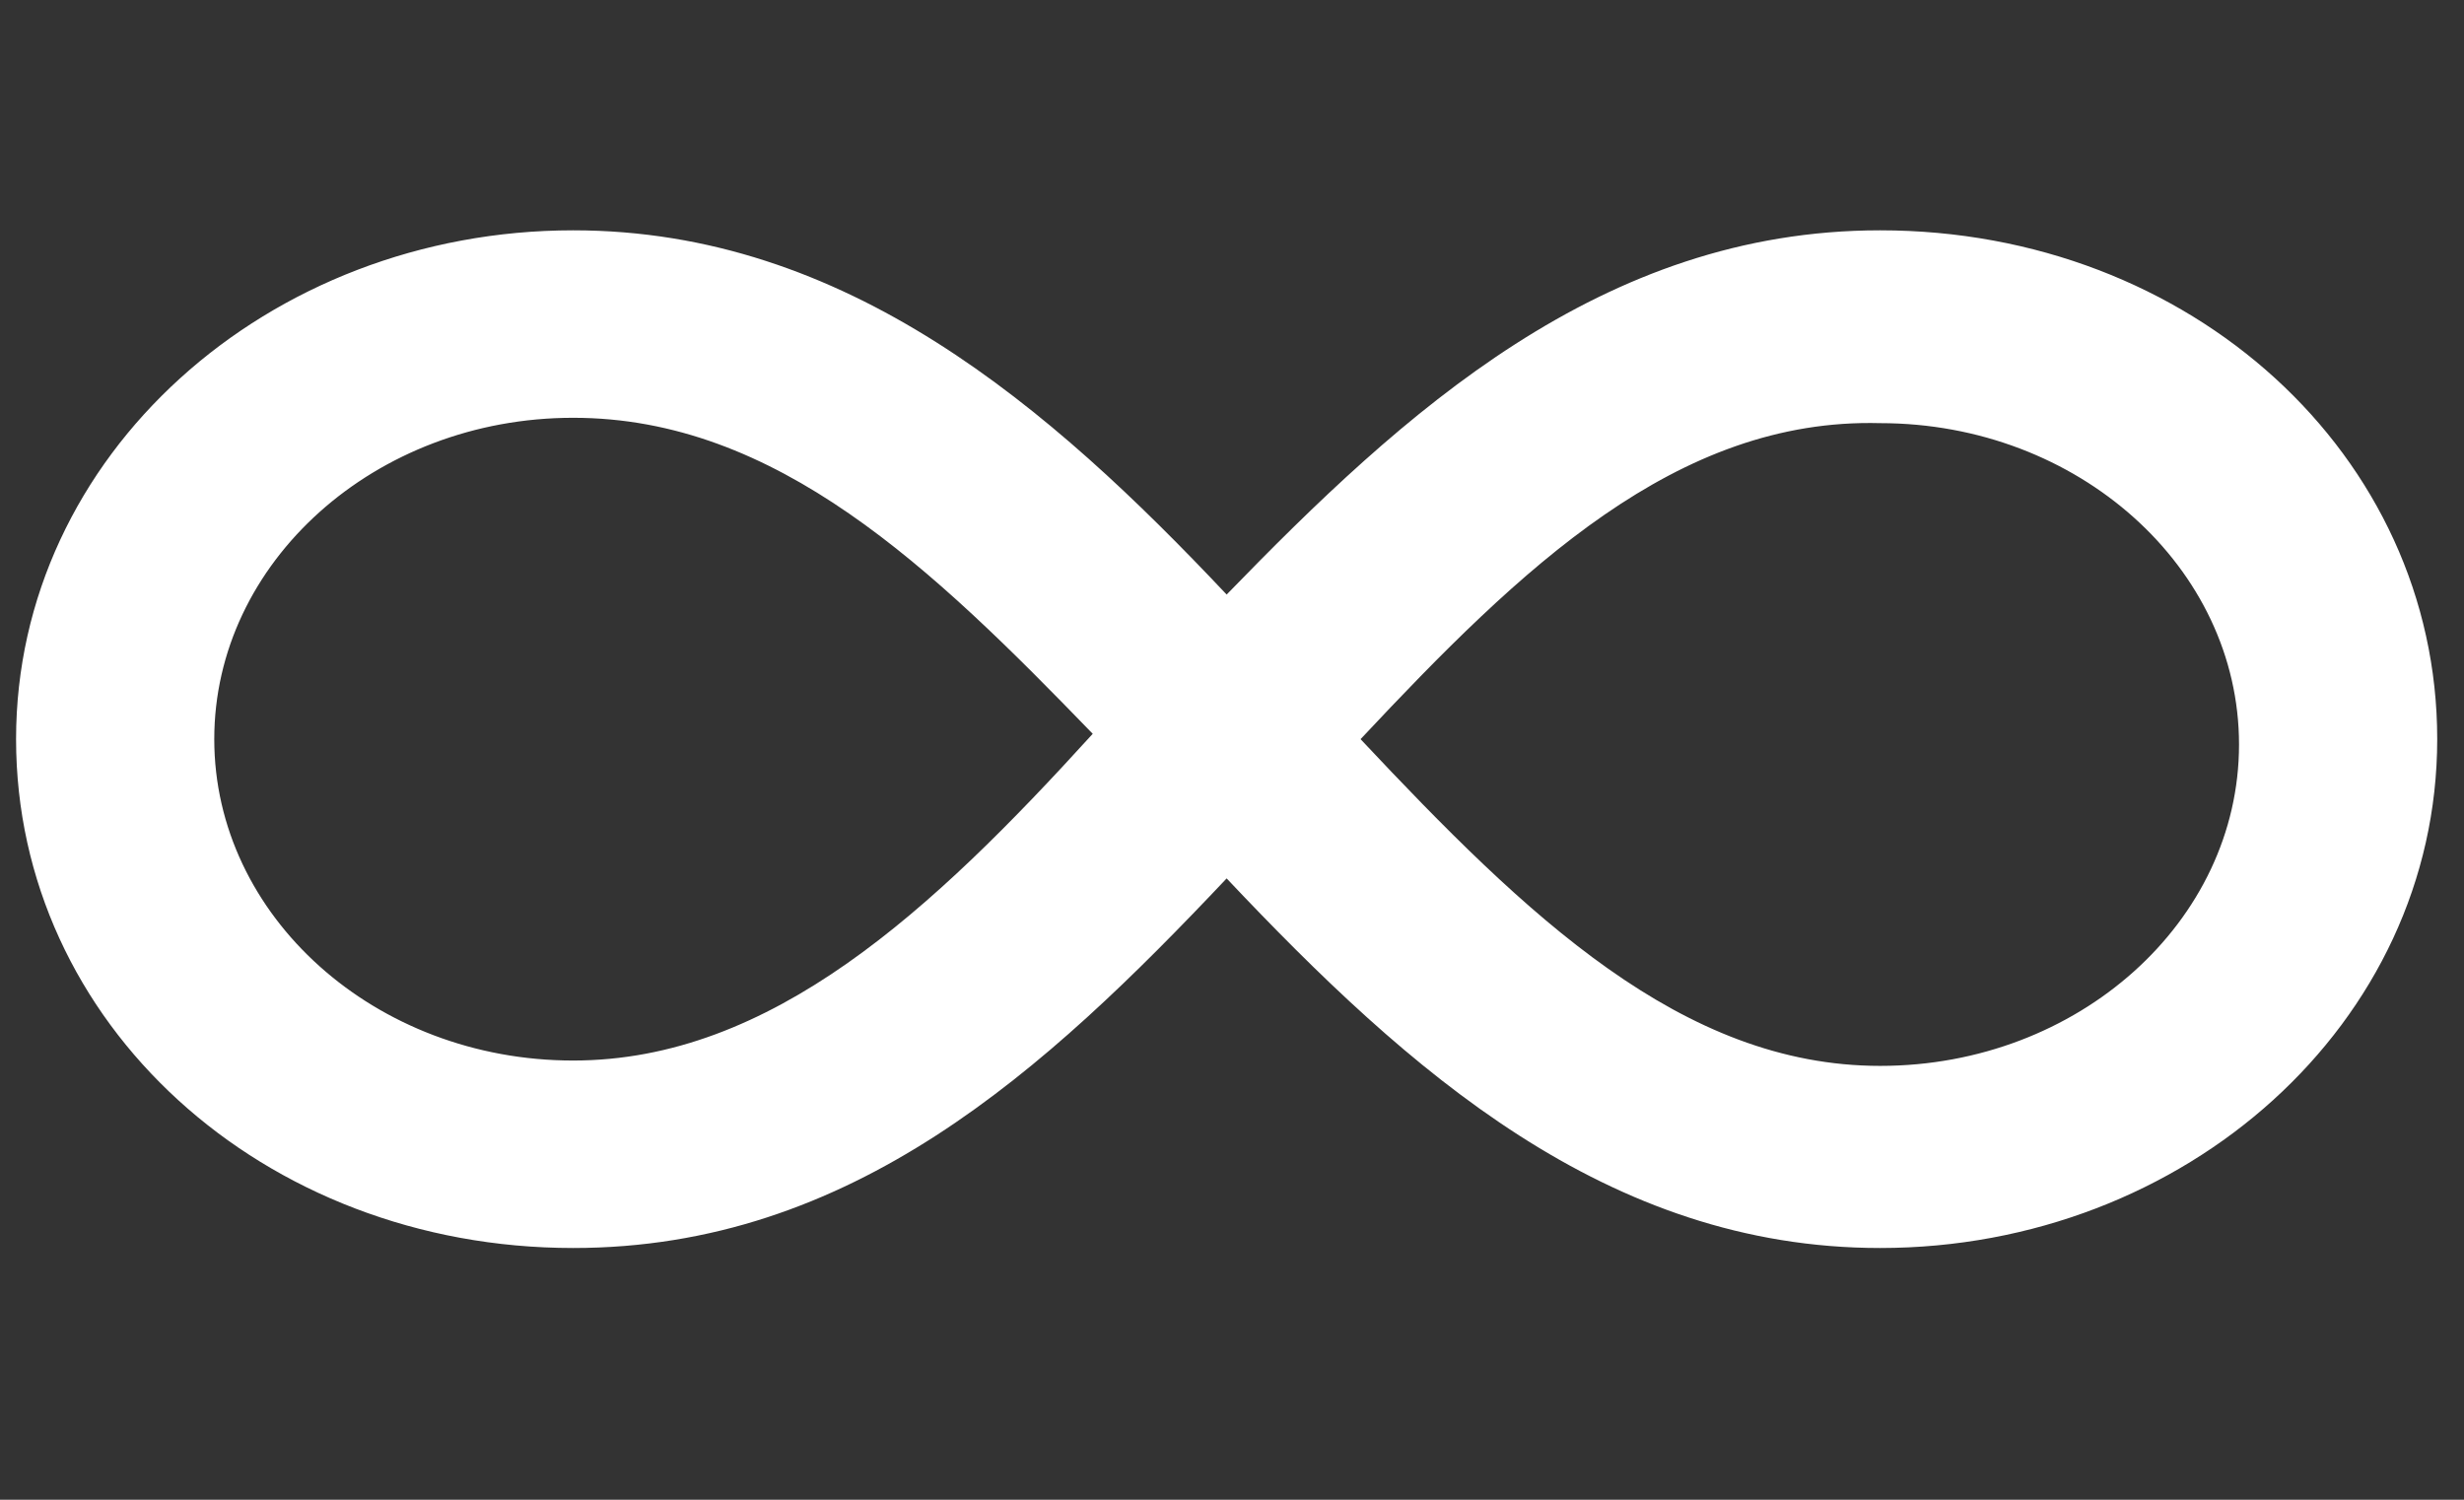 <?xml version="1.0" encoding="utf-8"?>
<!-- Generator: Adobe Illustrator 21.0.0, SVG Export Plug-In . SVG Version: 6.00 Build 0)  -->
<svg version="1.1" id="Ebene_1" xmlns="http://www.w3.org/2000/svg" xmlns:xlink="http://www.w3.org/1999/xlink" x="0px" y="0px"
	 width="46px" height="28px" viewBox="0 0 46 28" style="enable-background:new 0 0 46 28;" xml:space="preserve">
<rect x="0" y="0" width="46" height="28" fill="#333333" stroke="none"/>
<style type="text/css">
	.st0{fill:#FFFFFF;}
</style>
<g id="Home">
	<g id="LG-Shop-Tarifdetail1" transform="translate(-597, -381)">
		<g id="Tarif" transform="translate(106, 259)">
			<g id="hui-business-time">
				<g id="rechte-spalte" transform="translate(480, 84)">
					<g id="internet">
						<path id="Shape" class="st0" d="M46.1,61.3c-5.1,0-8.8-3.3-12.2-6.9c-3.4,3.6-7,6.9-12.2,6.9c-5.8,0-10.4-4.2-10.4-9.5
							s4.7-9.5,10.4-9.5c5.1,0,8.9,3.3,12.2,6.8c3.3-3.4,7-6.8,12.2-6.8c5.8,0,10.4,4.2,10.4,9.5S51.8,61.3,46.1,61.3L46.1,61.3z
							 M36.4,51.8c3.1,3.3,6,6.1,9.7,6.1c3.7,0,6.7-2.7,6.7-6c0-3.3-3-6-6.7-6C42.3,45.8,39.4,48.6,36.4,51.8L36.4,51.8z M21.7,45.8
							c-3.7,0-6.7,2.7-6.7,6c0,3.3,3,6,6.7,6c3.7,0,6.7-2.8,9.7-6.1C28.4,48.6,25.5,45.8,21.7,45.8L21.7,45.8z"/>
					</g>
				</g>
			</g>
		</g>
	</g>
</g>
</svg>
